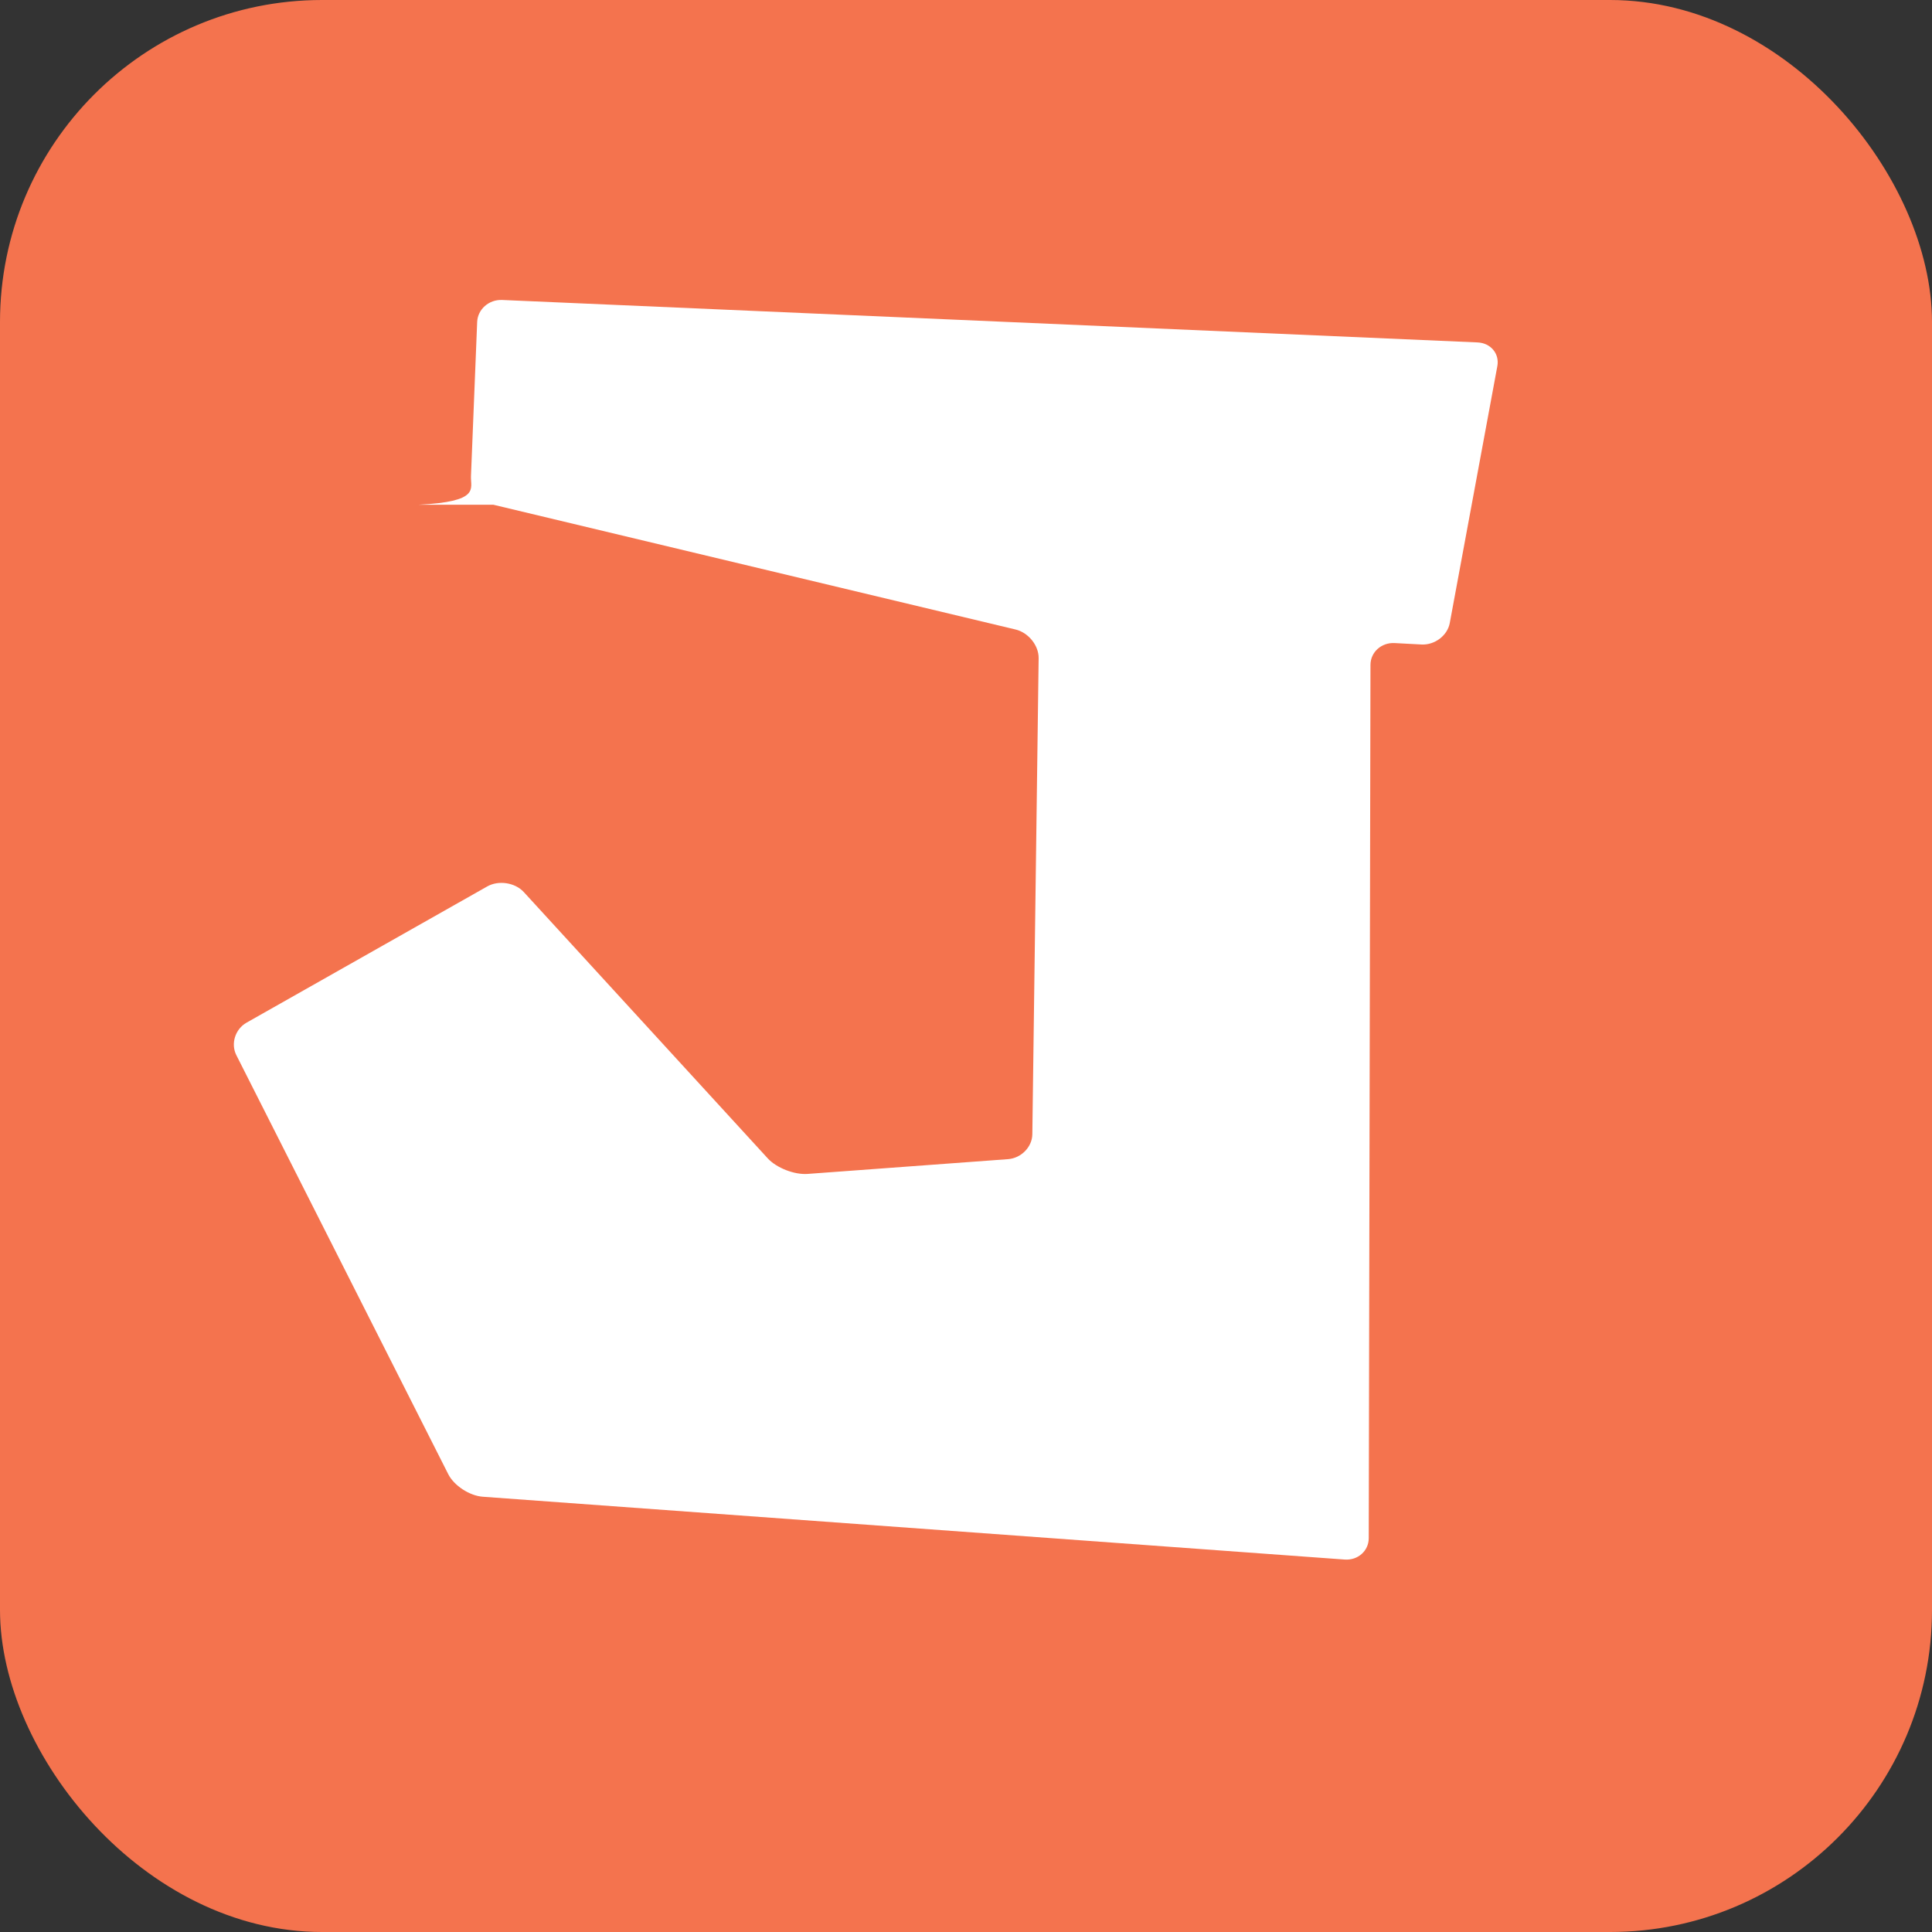 <svg xmlns="http://www.w3.org/2000/svg" width="36" height="36" viewBox="0 0 36 36" fill="none">
<rect x="0" y="0" width="36" height="36" fill="#333333" stroke="none"/>
<rect width="36" height="36" fill="#f4734e" rx="6" />
<path transform="scale(0.7) translate(6.225 6.265)" fill-rule="evenodd" clip-rule="evenodd" fill="white" d="M4.909 7.171C6.567 7.089 6.298 6.746 6.312 6.409L6.477 2.306C6.49 1.969 6.789 1.705 7.141 1.72L33.105 2.85C33.457 2.865 33.695 3.15 33.633 3.482L32.367 10.319C32.306 10.652 31.968 10.909 31.616 10.891L30.897 10.853C30.545 10.835 30.257 11.096 30.256 11.434L30.21 34.681C30.209 35.019 29.921 35.275 29.57 35.249L6.626 33.577C6.275 33.552 5.862 33.282 5.708 32.978L0.066 21.822C-0.087 21.518 0.035 21.129 0.339 20.957L6.744 17.332C7.047 17.16 7.486 17.228 7.718 17.481L14.212 24.57C14.444 24.824 14.922 25.01 15.273 24.984L20.608 24.591C20.959 24.565 21.25 24.267 21.255 23.93L21.423 11.255C21.427 10.917 21.151 10.574 20.809 10.492L6.909 7.171Z" />
</svg>
